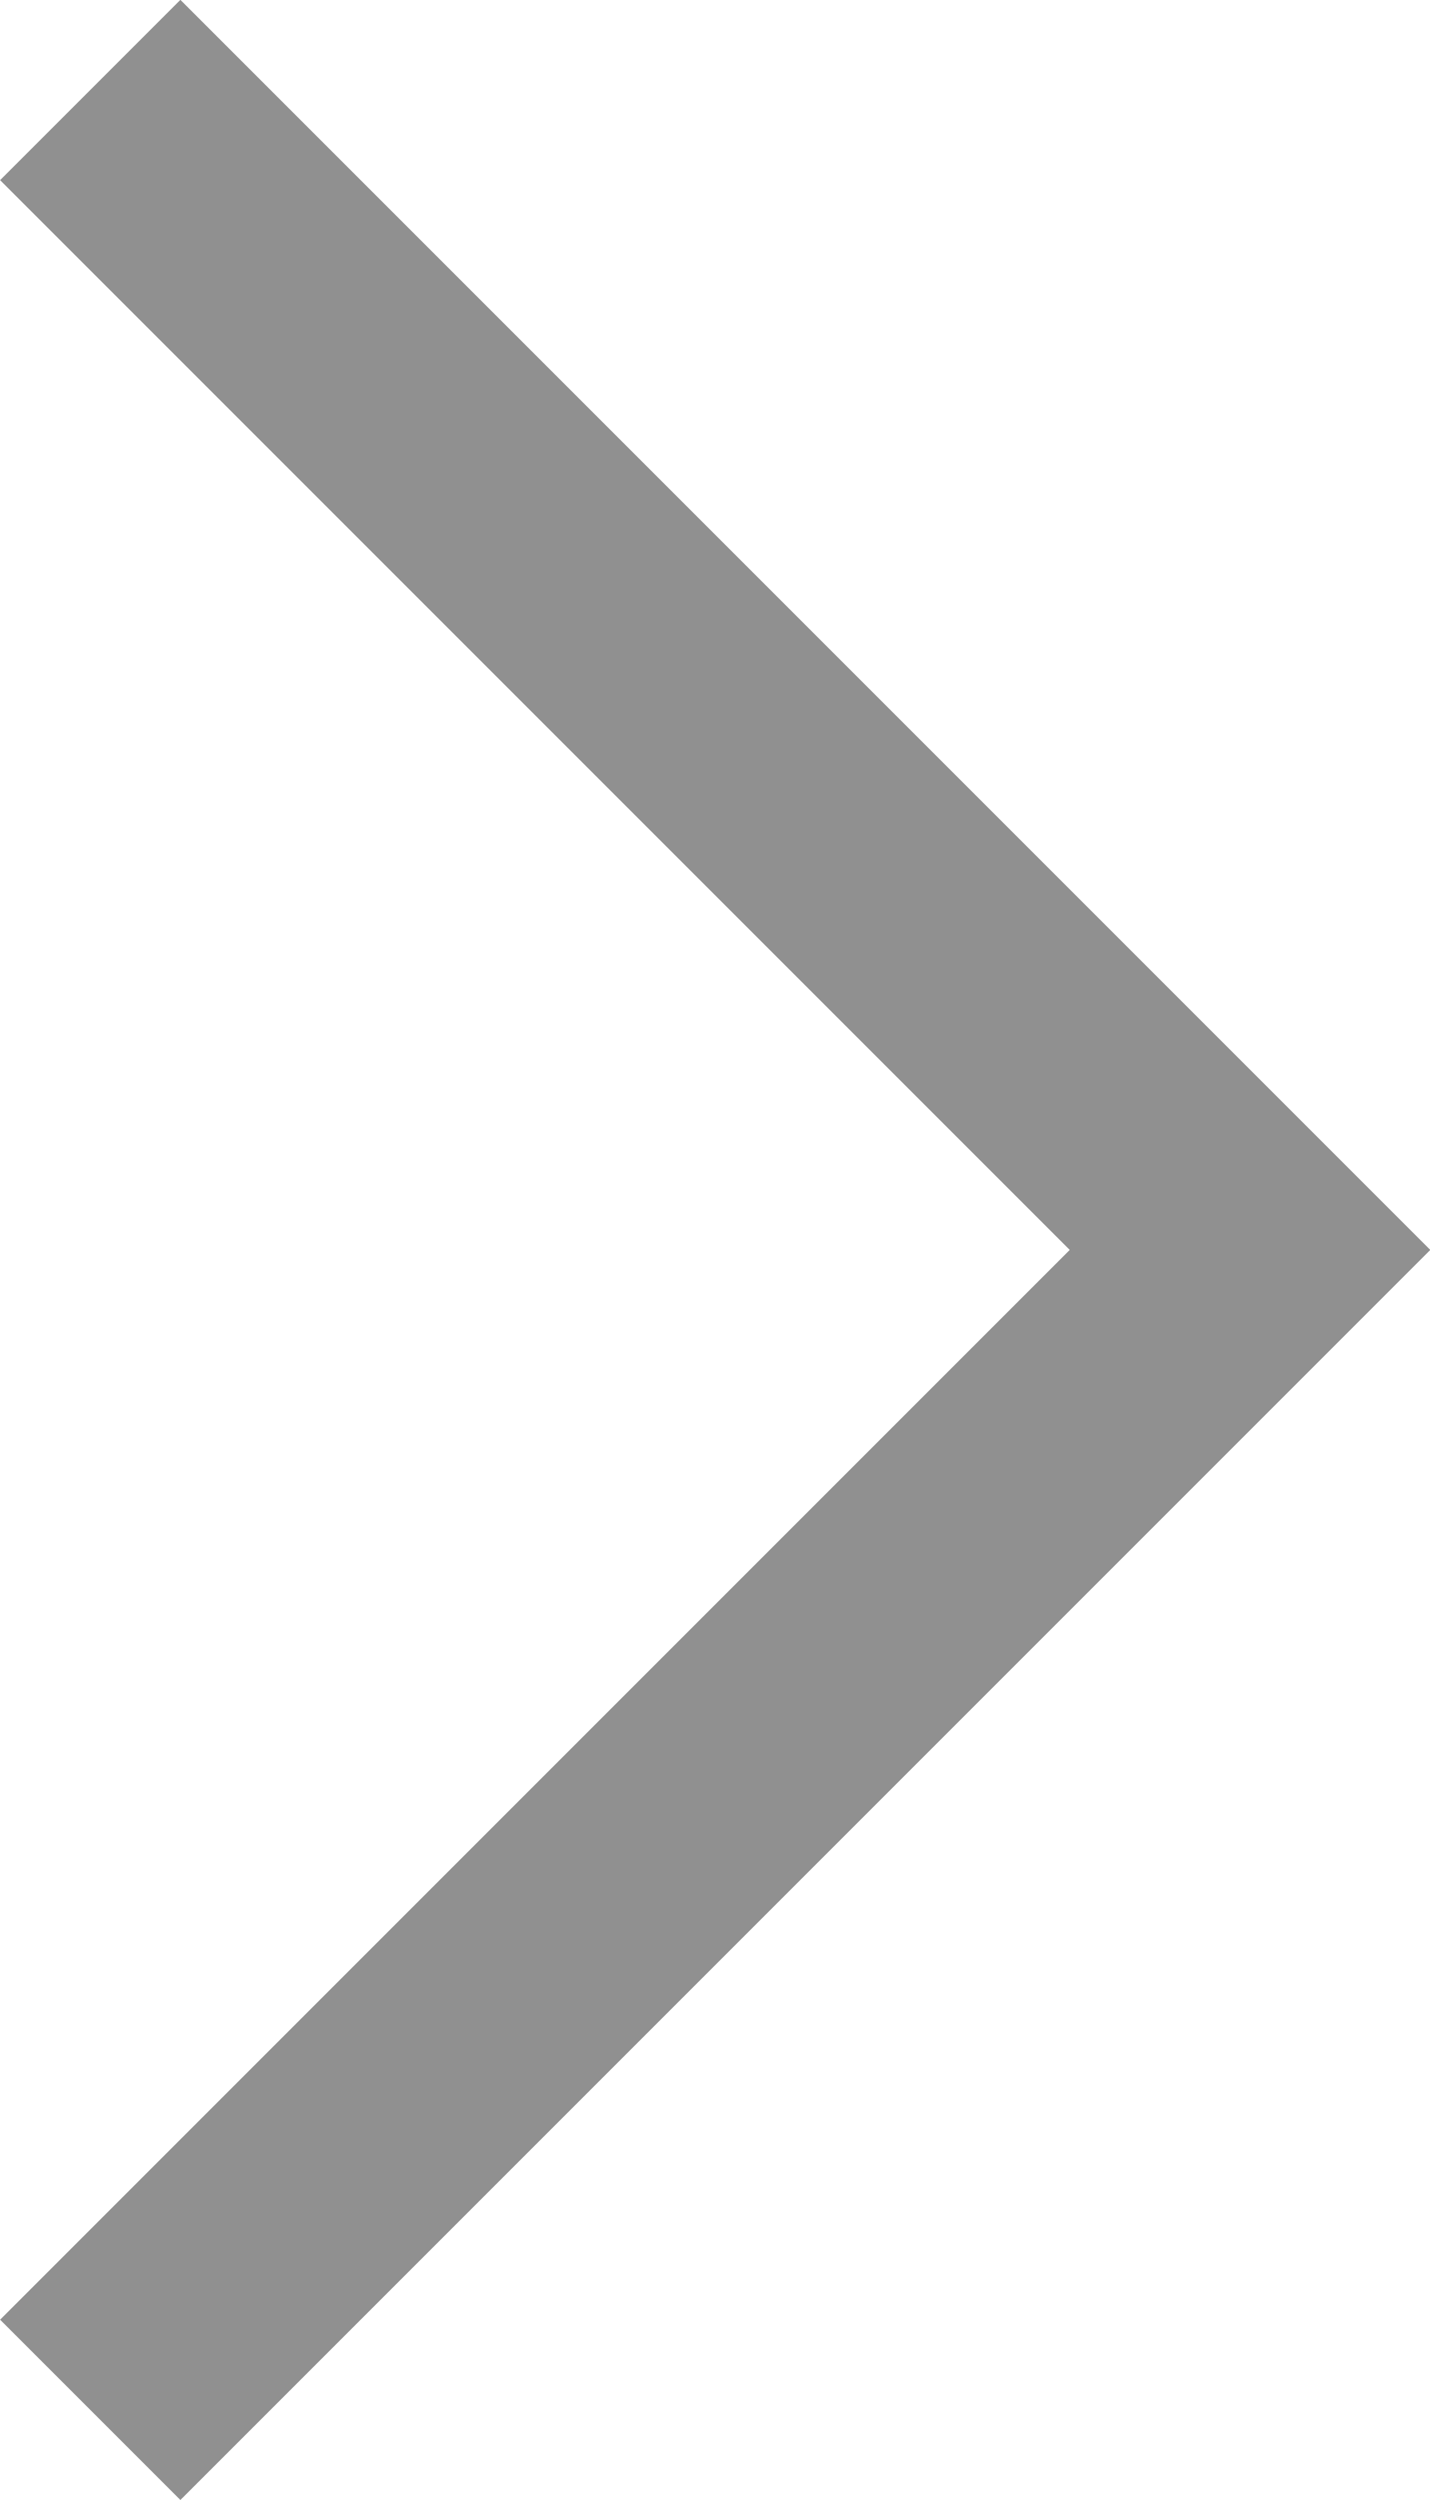 <svg xmlns="http://www.w3.org/2000/svg" width="5.609" height="9.804" viewBox="0 0 5.609 9.804"><path d="M1265.333,129.522l4.549,4.549,4.549-4.549" transform="translate(-129.168 1274.784) rotate(-90)" fill="none" stroke="#909090" stroke-width="1"/></svg>